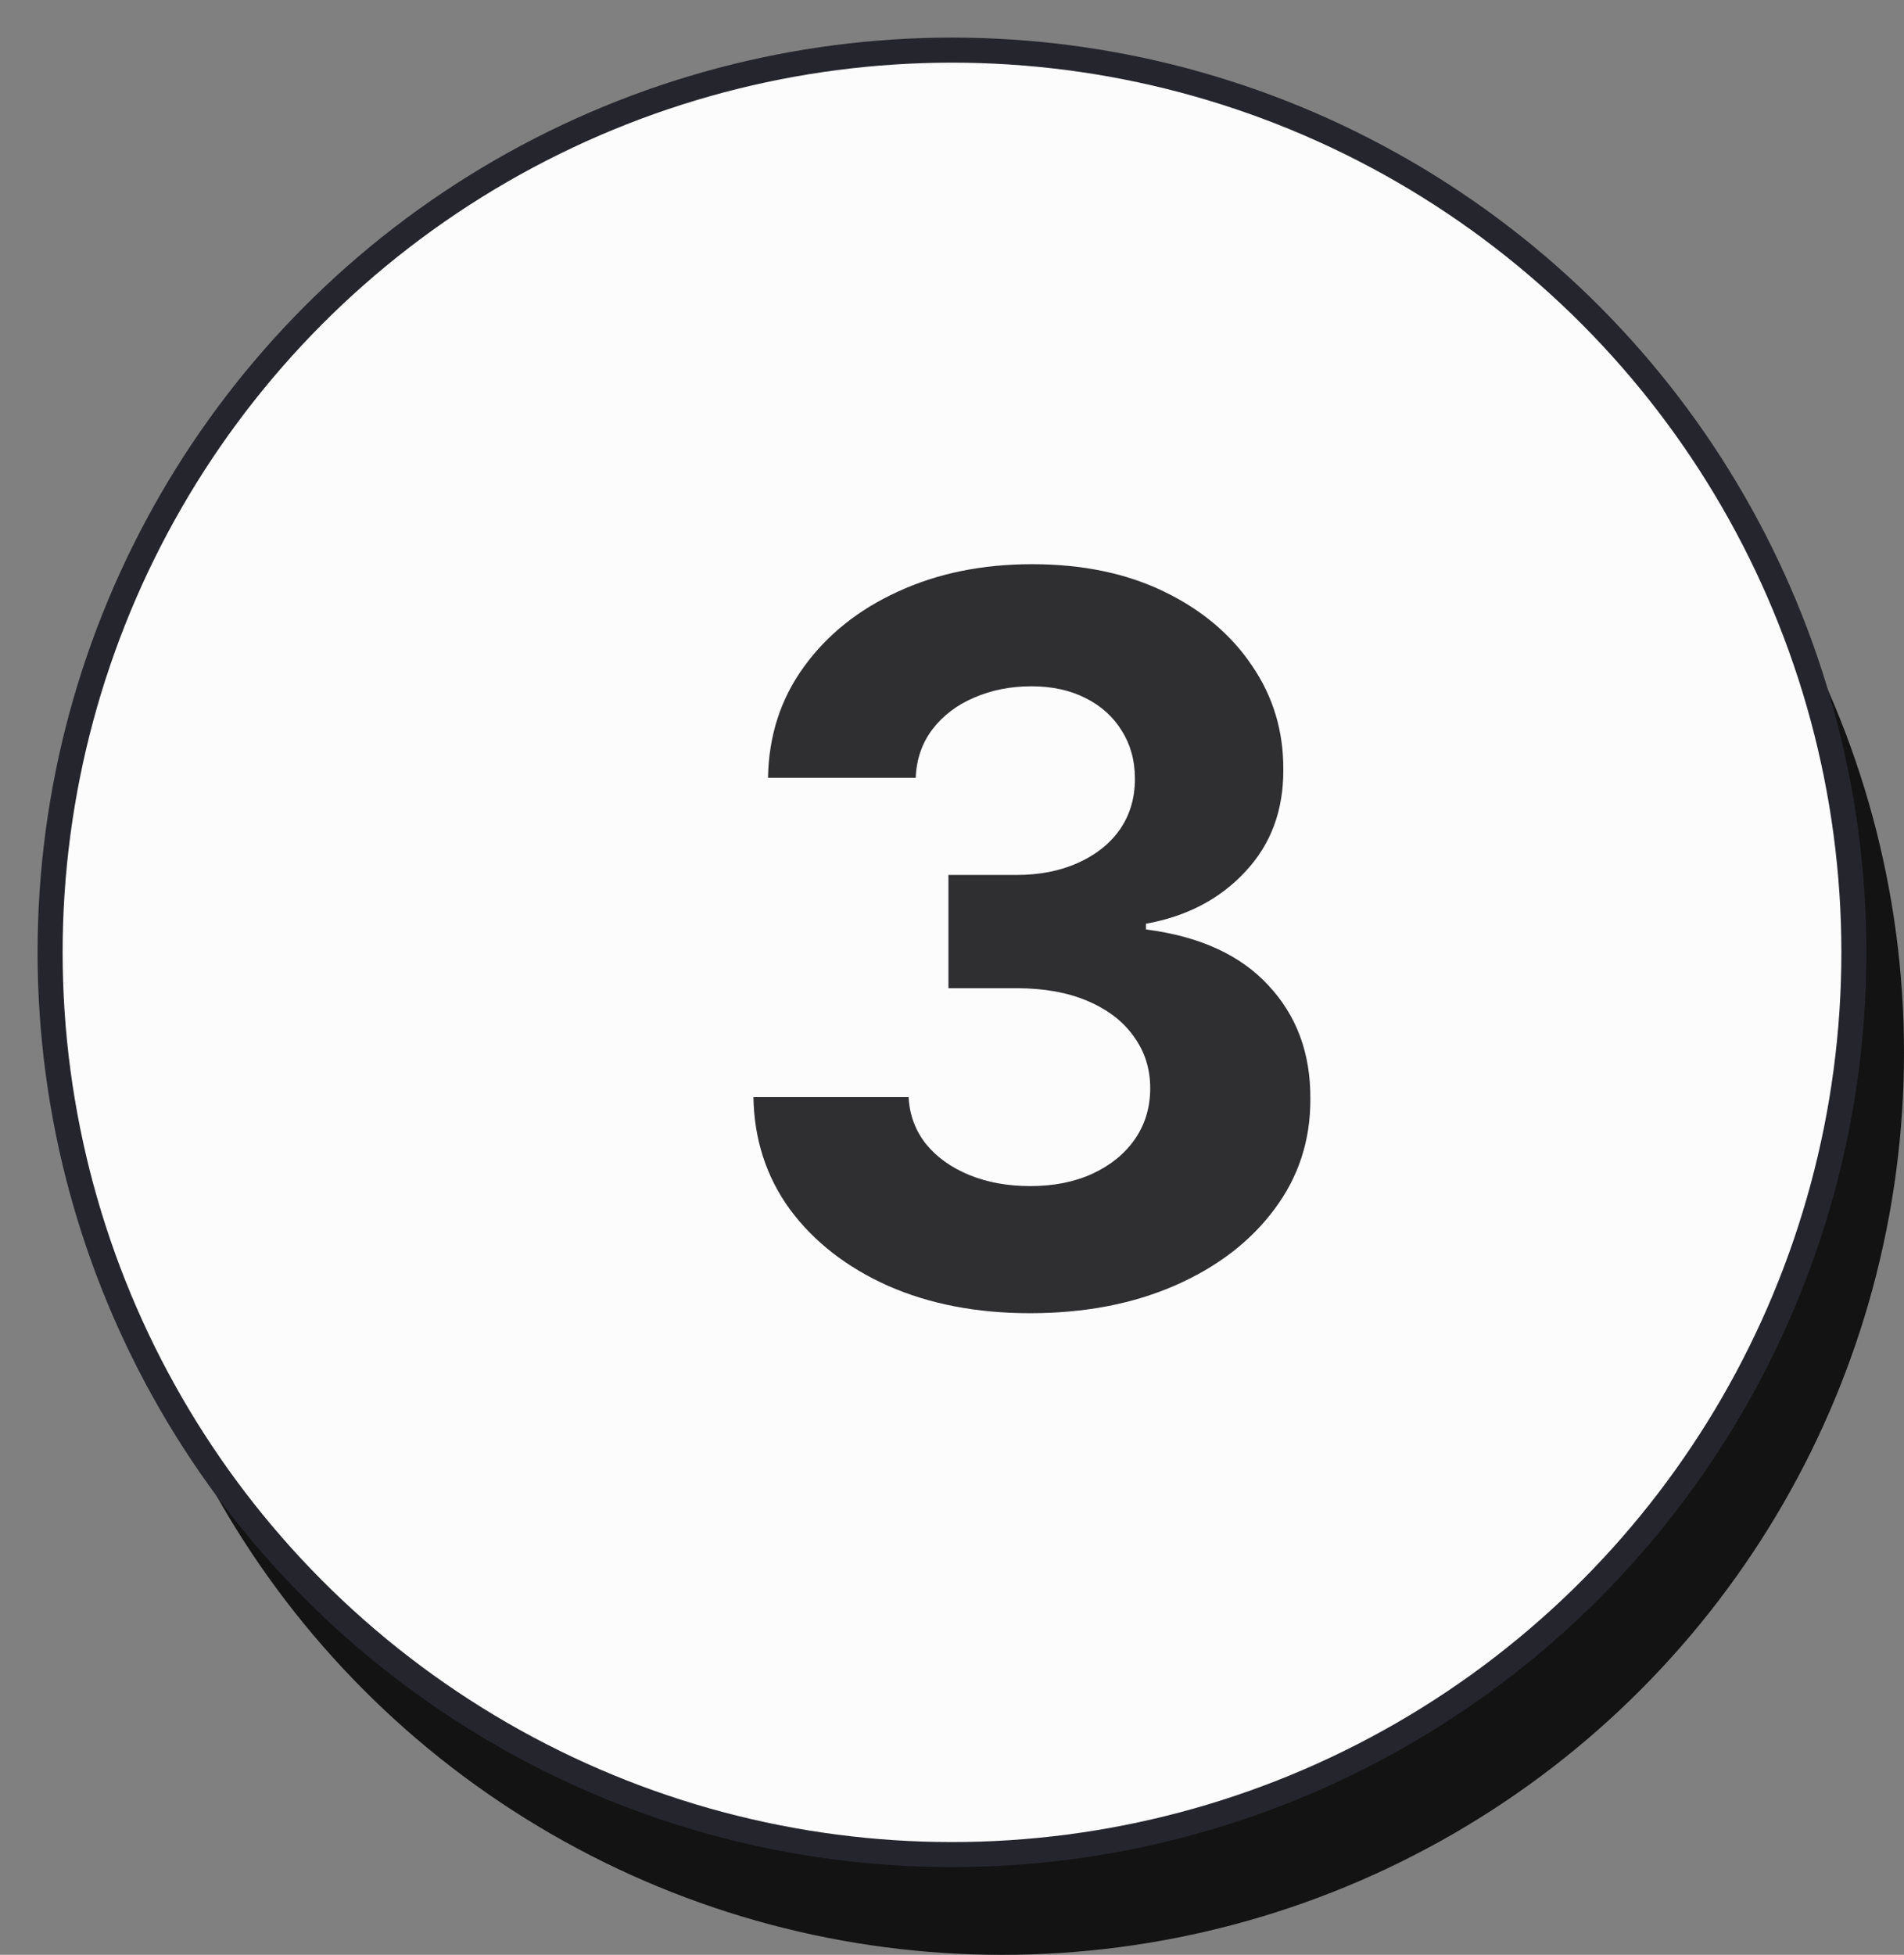 <svg width="38" height="39" viewBox="0 0 38 39" fill="none" xmlns="http://www.w3.org/2000/svg">
<rect x="0" y="0" width="38" height="39" fill="#808080" stroke="none"/>
<circle cx="20" cy="21" r="18" fill="#131313"/>
<circle cx="19" cy="19" r="18" fill="#FCFCFC" stroke="#25252D" stroke-width="0.5"/>
<path d="M20.555 26.199C19.495 26.199 18.55 26.017 17.722 25.652C16.898 25.283 16.247 24.776 15.768 24.132C15.295 23.483 15.051 22.735 15.037 21.888H18.134C18.152 22.243 18.268 22.555 18.482 22.825C18.699 23.09 18.988 23.296 19.348 23.443C19.708 23.59 20.113 23.663 20.562 23.663C21.031 23.663 21.445 23.581 21.805 23.415C22.165 23.249 22.447 23.019 22.651 22.726C22.854 22.432 22.956 22.094 22.956 21.71C22.956 21.322 22.847 20.979 22.629 20.68C22.416 20.377 22.108 20.141 21.706 19.97C21.308 19.8 20.835 19.715 20.285 19.715H18.929V17.456H20.285C20.75 17.456 21.159 17.375 21.514 17.215C21.874 17.053 22.153 16.831 22.352 16.547C22.551 16.258 22.651 15.922 22.651 15.538C22.651 15.174 22.563 14.854 22.388 14.579C22.217 14.3 21.976 14.082 21.663 13.926C21.356 13.77 20.996 13.692 20.584 13.692C20.167 13.692 19.786 13.768 19.44 13.919C19.095 14.066 18.818 14.277 18.609 14.551C18.401 14.826 18.29 15.148 18.276 15.517H15.328C15.342 14.679 15.581 13.94 16.046 13.301C16.509 12.662 17.134 12.162 17.921 11.803C18.711 11.438 19.604 11.256 20.598 11.256C21.602 11.256 22.48 11.438 23.233 11.803C23.986 12.167 24.57 12.66 24.987 13.28C25.409 13.895 25.617 14.587 25.612 15.354C25.617 16.168 25.364 16.848 24.852 17.392C24.346 17.937 23.685 18.282 22.871 18.429V18.543C23.941 18.68 24.755 19.052 25.314 19.658C25.877 20.259 26.157 21.012 26.152 21.916C26.157 22.745 25.918 23.481 25.435 24.125C24.956 24.769 24.296 25.276 23.453 25.645C22.61 26.014 21.644 26.199 20.555 26.199Z" fill="#2F2E31"/>
</svg>
